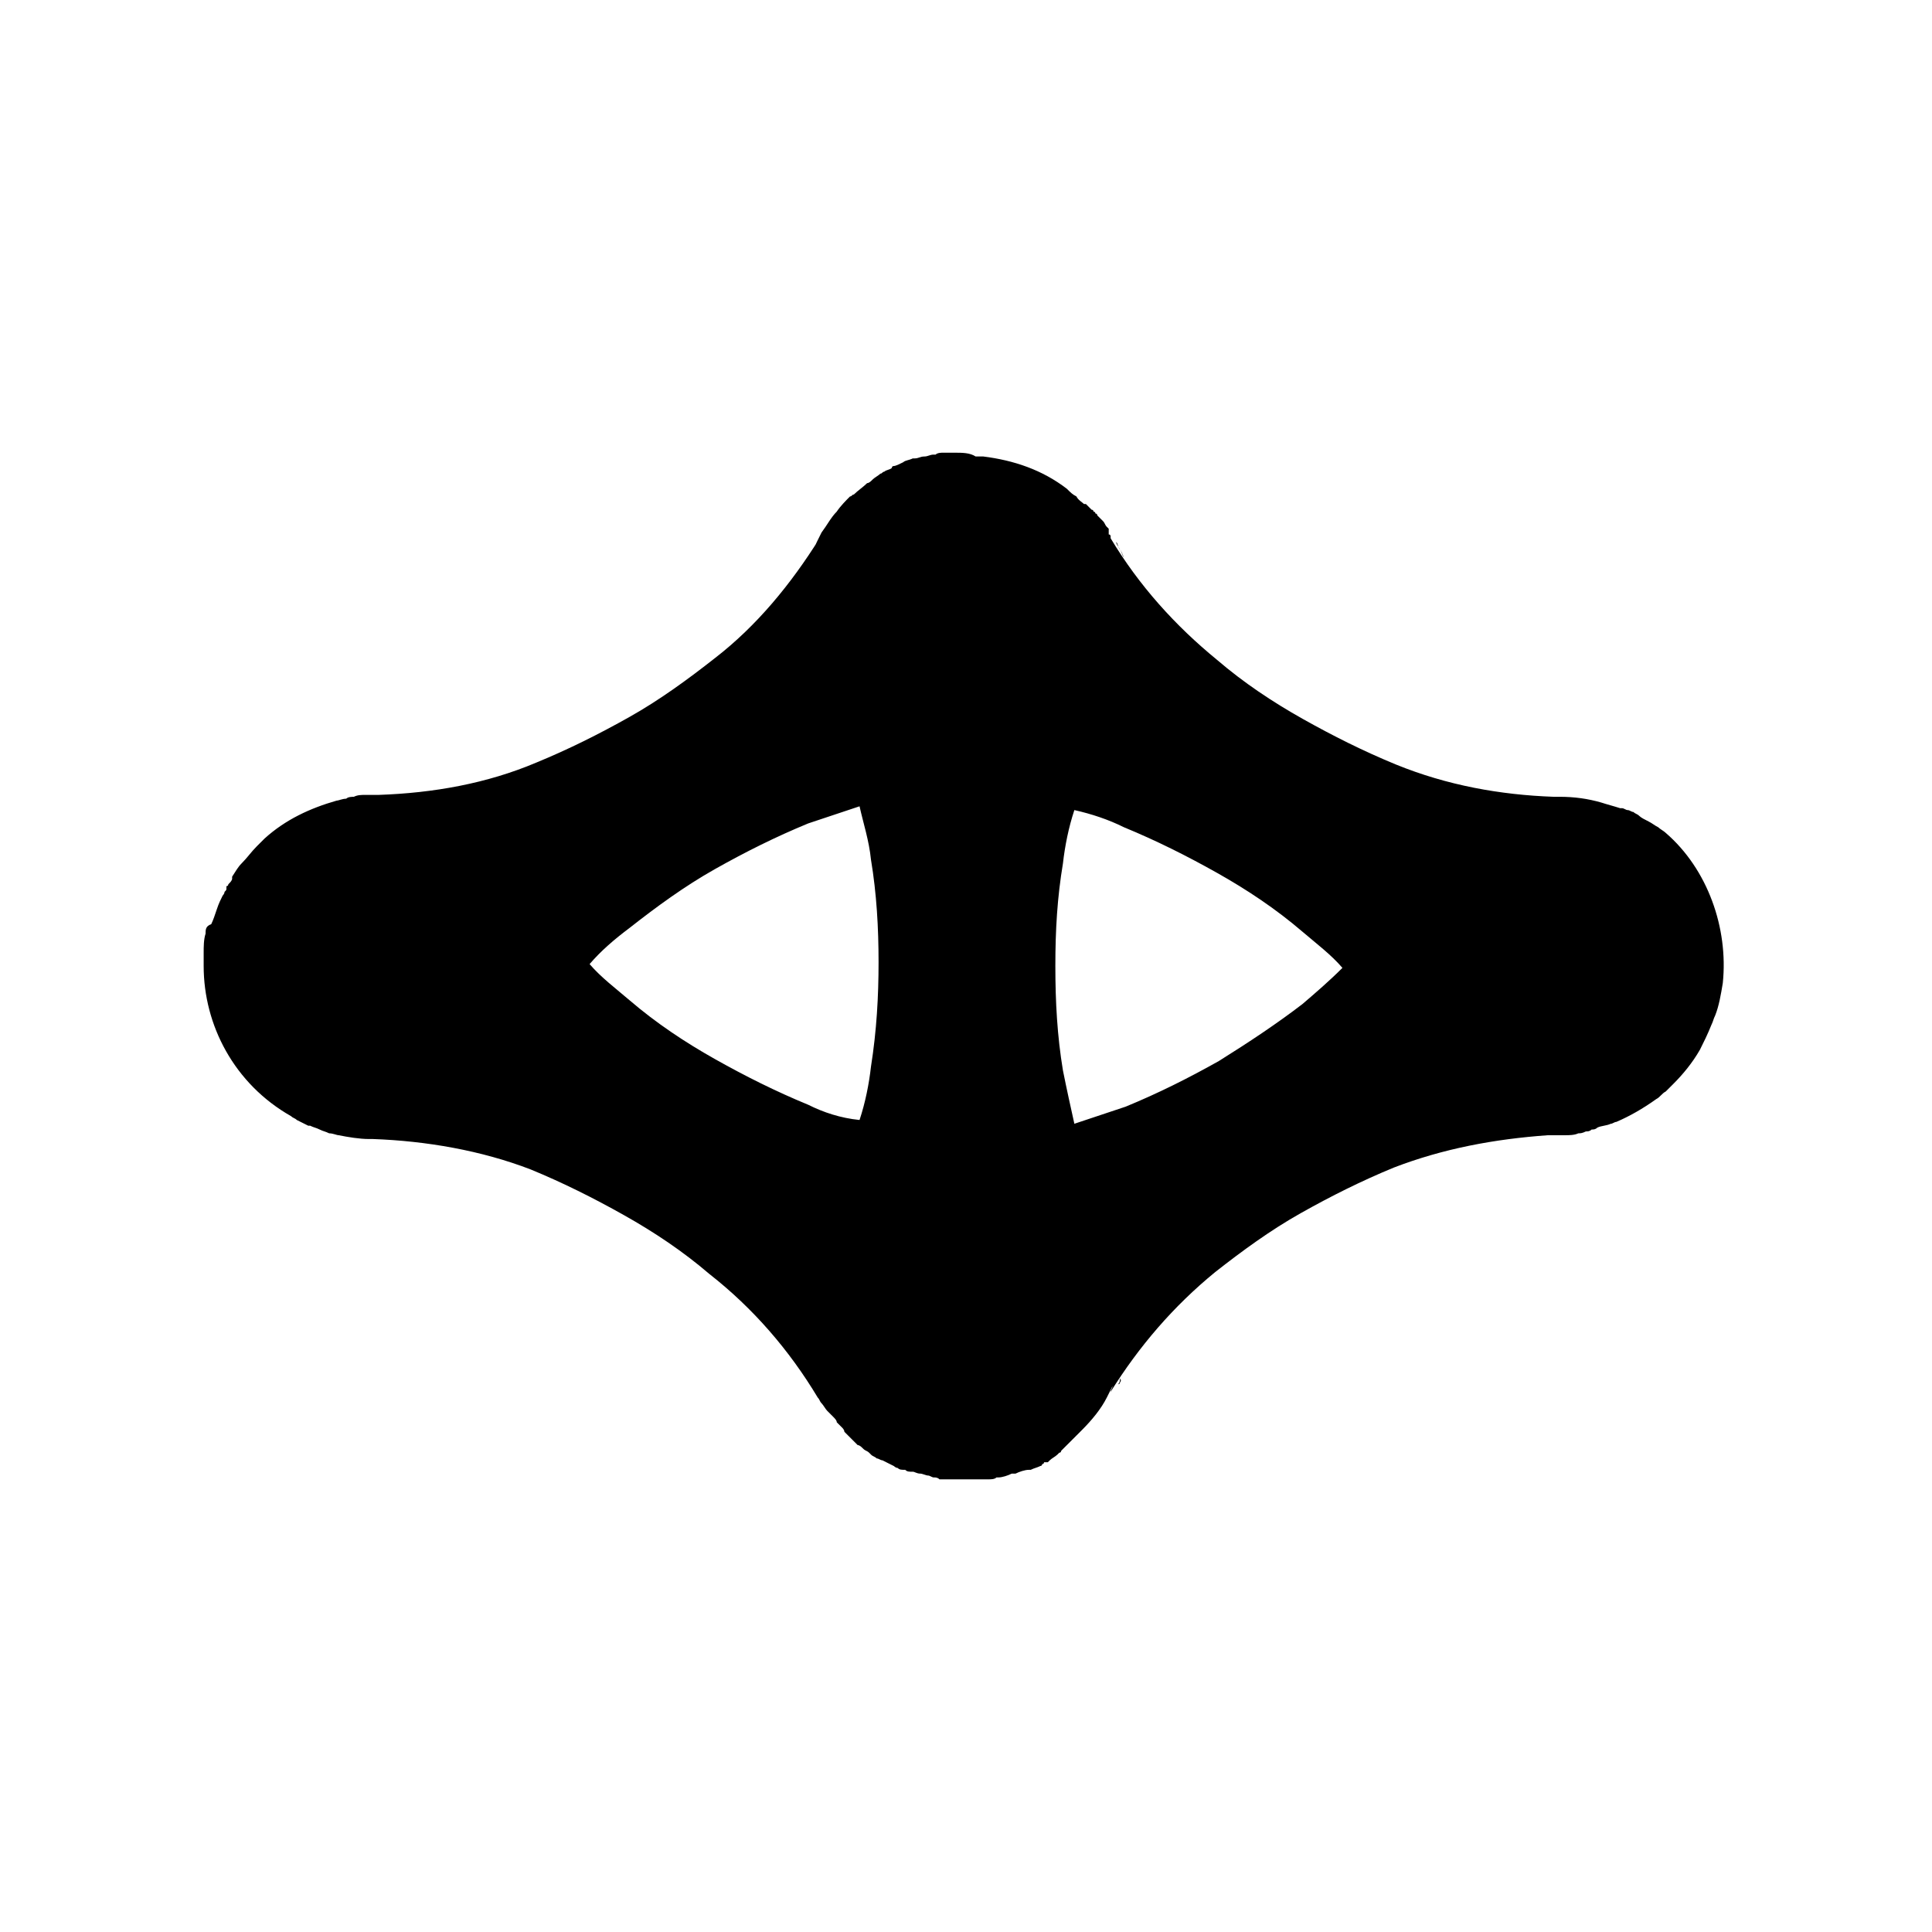 <?xml version="1.0" encoding="UTF-8"?>
<!-- Uploaded to: SVG Repo, www.svgrepo.com, Generator: SVG Repo Mixer Tools -->
<svg fill="#000000" width="800px" height="800px" version="1.1" viewBox="144 144 512 512" xmlns="http://www.w3.org/2000/svg">
 <path d="m396.98 263.97h-1.512-0.504-0.504-0.504c-0.504 0-1.512 0-2.016 0.504h-0.504c-1.008 0-1.512 0.504-2.519 0.504-1.008 0-1.512 0.504-2.519 0.504h-0.504c-1.008 0.504-2.016 0.504-2.519 1.008-1.008 0.504-2.016 1.008-2.519 1.008 0 0-0.504 0-0.504 0.504-0.504 0.504-1.512 0.504-2.016 1.008-0.504 0-0.504 0.504-1.008 0.504-0.504 0.504-1.512 1.008-2.016 1.512-0.504 0.504-1.008 1.008-1.512 1.008-1.008 1.008-2.519 2.016-3.527 3.023-0.504 0-0.504 0.504-1.008 0.504-1.008 1.008-2.519 2.519-3.527 4.031-1.512 1.512-2.519 3.527-4.031 5.543-1.512 3.023-3.023 6.047-4.031 9.07 1.008-2.519 2.016-5.039 3.527-7.559-7.559 12.09-16.625 23.176-27.711 31.738-7.055 5.543-14.609 11.082-22.672 15.617s-16.121 8.566-24.688 12.09c-13.098 5.543-27.207 8.062-41.816 8.566h-1.008-2.519c-1.008 0-2.016 0-3.023 0.504-0.504 0-1.512 0-2.016 0.504-1.008 0-2.016 0.504-2.519 0.504-7.055 2.016-13.602 5.039-19.145 10.078l-2.016 2.016c-1.512 1.512-2.519 3.023-4.031 4.535-1.008 1.008-1.512 2.016-2.519 3.527v0.504c0 0.504-0.504 1.008-1.008 1.512 0 0 0 0.504-0.504 0.504v0.504c0 0.504 0 0.504-0.504 1.008 0 0.504-0.504 1.008-0.504 1.008-0.504 1.008-1.008 2.016-1.512 3.527s-1.008 3.023-1.512 4.031c-1.496 0.496-1.496 1.504-1.496 2.512-0.504 1.512-0.504 3.527-0.504 5.039v0.504 3.023c0 15.617 8.062 31.234 23.176 39.801 0.504 0.504 1.008 0.504 1.512 1.008 1.008 0.504 2.016 1.008 3.023 1.512h0.504c1.008 0.504 1.512 0.504 2.519 1.008 1.008 0.504 1.512 0.504 2.519 1.008 1.008 0 2.016 0.504 2.519 0.504 2.519 0.504 5.543 1.008 8.062 1.008h1.008c14.105 0.504 28.719 3.023 41.816 8.062 8.566 3.527 16.625 7.559 24.688 12.09 8.062 4.535 15.617 9.574 22.672 15.617 11.586 9.07 21.16 20.152 28.719 32.746 0.504 0.504 0.504 1.008 1.008 1.512s1.008 1.512 1.512 2.016c0.504 0.504 1.008 1.008 1.512 1.512 0.504 0.504 1.008 1.008 1.008 1.512 0 0 0.504 0.504 0.504 0.504 0.504 0.504 0.504 0.504 1.008 1.008 0 0 0.504 0.504 0.504 1.008l1.008 1.008c0.504 0.504 0.504 0.504 1.008 1.008l1.512 1.512c0.504 0 1.008 0.504 1.512 1.008 0.504 0.504 1.008 0.504 1.512 1.008l0.504 0.504c0.504 0.504 1.008 0.504 1.512 1.008 0.504 0 1.008 0.504 1.512 0.504 1.008 0.504 2.016 1.008 3.023 1.512 0 0 0.504 0.504 1.008 0.504 0.504 0.504 1.008 0.504 2.016 0.504 0.504 0.504 1.008 0.504 2.016 0.504 0.504 0 1.008 0.504 2.016 0.504 0.504 0 1.512 0.504 2.016 0.504s1.008 0.504 1.512 0.504c0.504 0 1.008 0 1.512 0.504h2.016 1.008 1.008 0.504 5.543 2.519 0.504c0.504 0 1.512 0 2.016-0.504h0.504c1.008 0 2.519-0.504 3.527-1.008h1.008c1.008-0.504 2.519-1.008 3.527-1.008h0.504c1.008-0.504 1.512-0.504 2.519-1.008 0 0 0.504 0 0.504-0.504 0 0 0.504 0 0.504-0.504h0.504 0.504l0.504-0.504c0.504-0.504 1.512-1.008 2.016-1.512 0 0 0.504-0.504 0.504-0.504 0.504 0 0.504-0.504 0.504-0.504l1.008-1.008c0.504-0.504 1.008-1.008 1.512-1.512 1.008-1.008 2.016-2.016 3.023-3.023 2.519-2.519 5.039-5.543 6.551-8.566 0.504-1.008 1.008-2.016 1.512-3.023 0 0.504-0.504 1.008-0.504 1.512 7.559-12.09 16.625-22.672 27.711-31.738 7.055-5.543 14.609-11.082 22.672-15.617s16.121-8.566 24.688-12.09c13.098-5.039 26.703-7.559 40.809-8.566h2.016 2.519c1.008 0 2.519 0 3.527-0.504 0.504 0 1.008 0 2.016-0.504 0.504 0 1.008 0 1.512-0.504 0.504 0 1.008 0 1.512-0.504 1.008-0.504 2.519-0.504 3.527-1.008 0.504 0 1.008-0.504 1.512-0.504 3.527-1.512 7.055-3.527 10.578-6.047 1.008-0.504 1.512-1.512 2.519-2.016 0.504-0.504 1.512-1.512 2.016-2.016 2.519-2.519 5.039-5.543 7.055-9.07 1.008-2.016 2.016-4.031 3.023-6.551 0.504-1.008 0.504-1.512 1.008-2.519 1.008-2.519 1.512-5.543 2.016-8.566 1.512-14.609-4.031-30.23-15.113-39.801-0.504-0.504-1.512-1.008-2.016-1.512-1.008-0.504-1.512-1.008-2.519-1.512-1.008-0.504-2.016-1.008-2.519-1.512s-1.008-0.504-1.512-1.008c-0.504 0-1.008-0.504-1.512-0.504-0.504 0-1.008-0.504-1.512-0.504h-0.504c-1.512-0.504-3.527-1.008-5.039-1.512-3.527-1.008-7.055-1.512-11.082-1.512h-1.512c-14.105-0.504-28.215-3.023-41.816-8.566-8.566-3.527-16.625-7.559-24.688-12.09-8.062-4.535-15.617-9.574-22.672-15.617-11.082-9.07-20.656-19.648-28.215-32.242v-0.504s0-0.504-0.504-0.504v-0.504-0.504-0.504s-0.504-0.504-0.504-0.504c-0.504-0.504-0.504-1.008-1.008-1.512l-1.512-1.512s0-0.504-0.504-0.504c0 0 0-0.504-0.504-0.504 0 0 0-0.504-0.504-0.504l-1.512-1.512h-0.504c-0.504-0.504-1.512-1.008-2.016-2.016-1.008-0.504-1.512-1.008-2.519-2.016-6.551-5.039-14.105-7.559-22.168-8.566h-0.504-1.512c-1.535-1-3.551-1-5.566-1zm43.832 246.36s0 0.504-0.504 0.504c0.504-0.504 0.504-1.008 0.504-1.512 0.504 0.504 0 1.008 0 1.008zm-82.625-73.555c-8.566-3.527-16.625-7.559-24.688-12.09-8.062-4.535-15.617-9.574-22.672-15.617-3.527-3.023-7.559-6.047-10.578-9.574 3.023-3.527 6.551-6.551 10.578-9.574 7.055-5.543 14.609-11.082 22.672-15.617 8.062-4.535 16.121-8.566 24.688-12.09 4.535-1.512 9.07-3.023 13.602-4.535 1.008 4.535 2.519 9.07 3.023 14.105 1.512 9.07 2.016 18.137 2.016 27.207 0 9.07-0.504 18.137-2.016 27.711-0.504 4.535-1.512 9.574-3.023 14.105-5.039-0.504-9.574-2.016-13.602-4.031zm83.633-73.559c8.566 3.527 16.625 7.559 24.688 12.09 8.062 4.535 15.617 9.574 22.672 15.617 3.527 3.023 7.559 6.047 10.578 9.574-3.527 3.527-7.055 6.551-10.578 9.574-6.551 5.039-14.109 10.078-22.172 15.113-8.062 4.535-16.121 8.566-24.688 12.09-4.535 1.512-9.07 3.023-13.602 4.535-1.008-4.535-2.016-9.07-3.023-14.105-1.512-9.07-2.016-18.137-2.016-27.711 0-9.574 0.504-18.137 2.016-27.207 0.504-4.535 1.512-9.574 3.023-14.105 4.535 1.012 9.07 2.523 13.102 4.535zm3.523-53.402v1.512-2.016 0.504zm-1.512-12.09v-1.008 1.008zm-3.019-8.062c0.504 0.504 0.504 1.512 1.008 2.016-0.504-1.008-0.504-1.512-1.008-2.016-0.504-1.008-1.008-1.512-1.008-2.016 0.504 0.504 0.504 1.512 1.008 2.016z"/>
</svg>